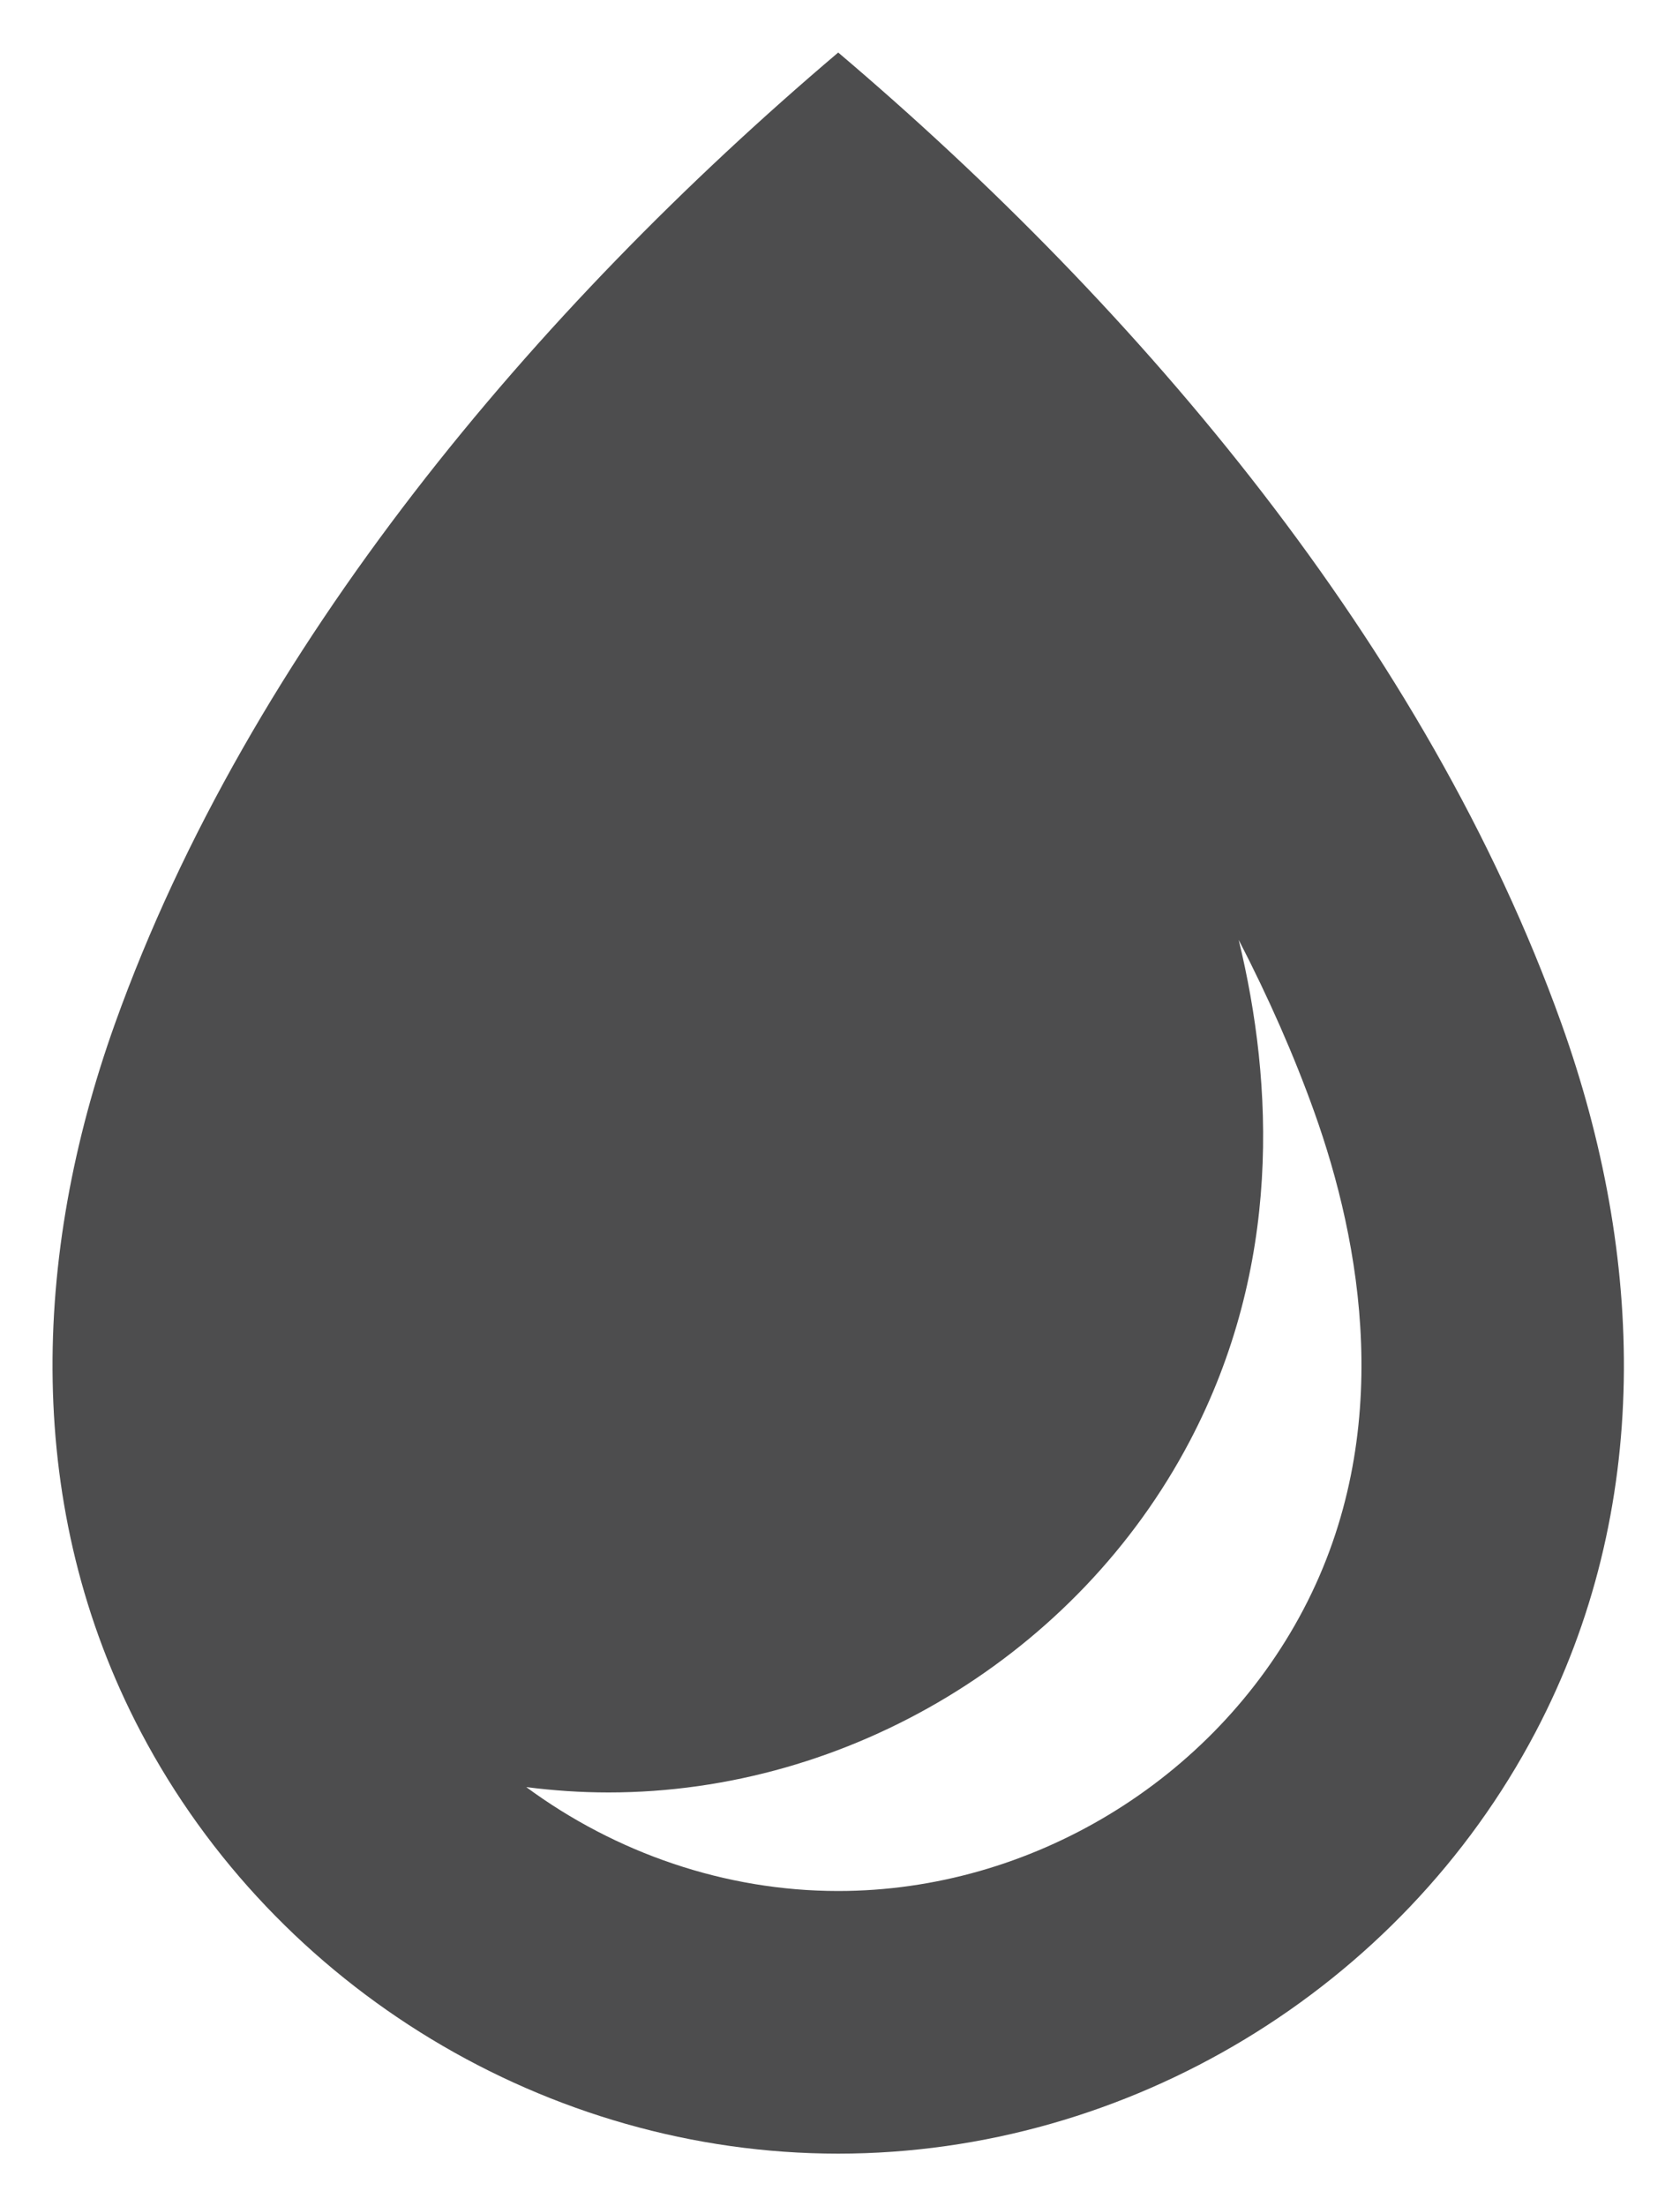 <svg width="16" height="21" viewBox="0 0 16 21" fill="none" xmlns="http://www.w3.org/2000/svg">
<path d="M14.87 9.741C13.586 6.159 10.864 2.942 7.983 0.5C5.102 2.942 2.38 6.159 1.096 9.741C0.302 11.957 0.223 14.362 1.342 16.488C2.628 18.932 5.221 20.5 7.983 20.5C10.745 20.5 13.338 18.932 14.624 16.488C15.743 14.362 15.664 11.957 14.87 9.741ZM12.412 15.323C11.556 16.949 9.818 18 7.983 18C6.906 18 5.863 17.638 5.012 17.011C5.271 17.044 5.532 17.062 5.795 17.062C8.089 17.062 10.262 15.75 11.331 13.718C12.207 12.052 12.131 10.322 11.797 8.946C12.081 9.496 12.323 10.043 12.517 10.585C12.958 11.817 13.299 13.639 12.412 15.323Z" fill="#4D4D4E"/>
</svg>
